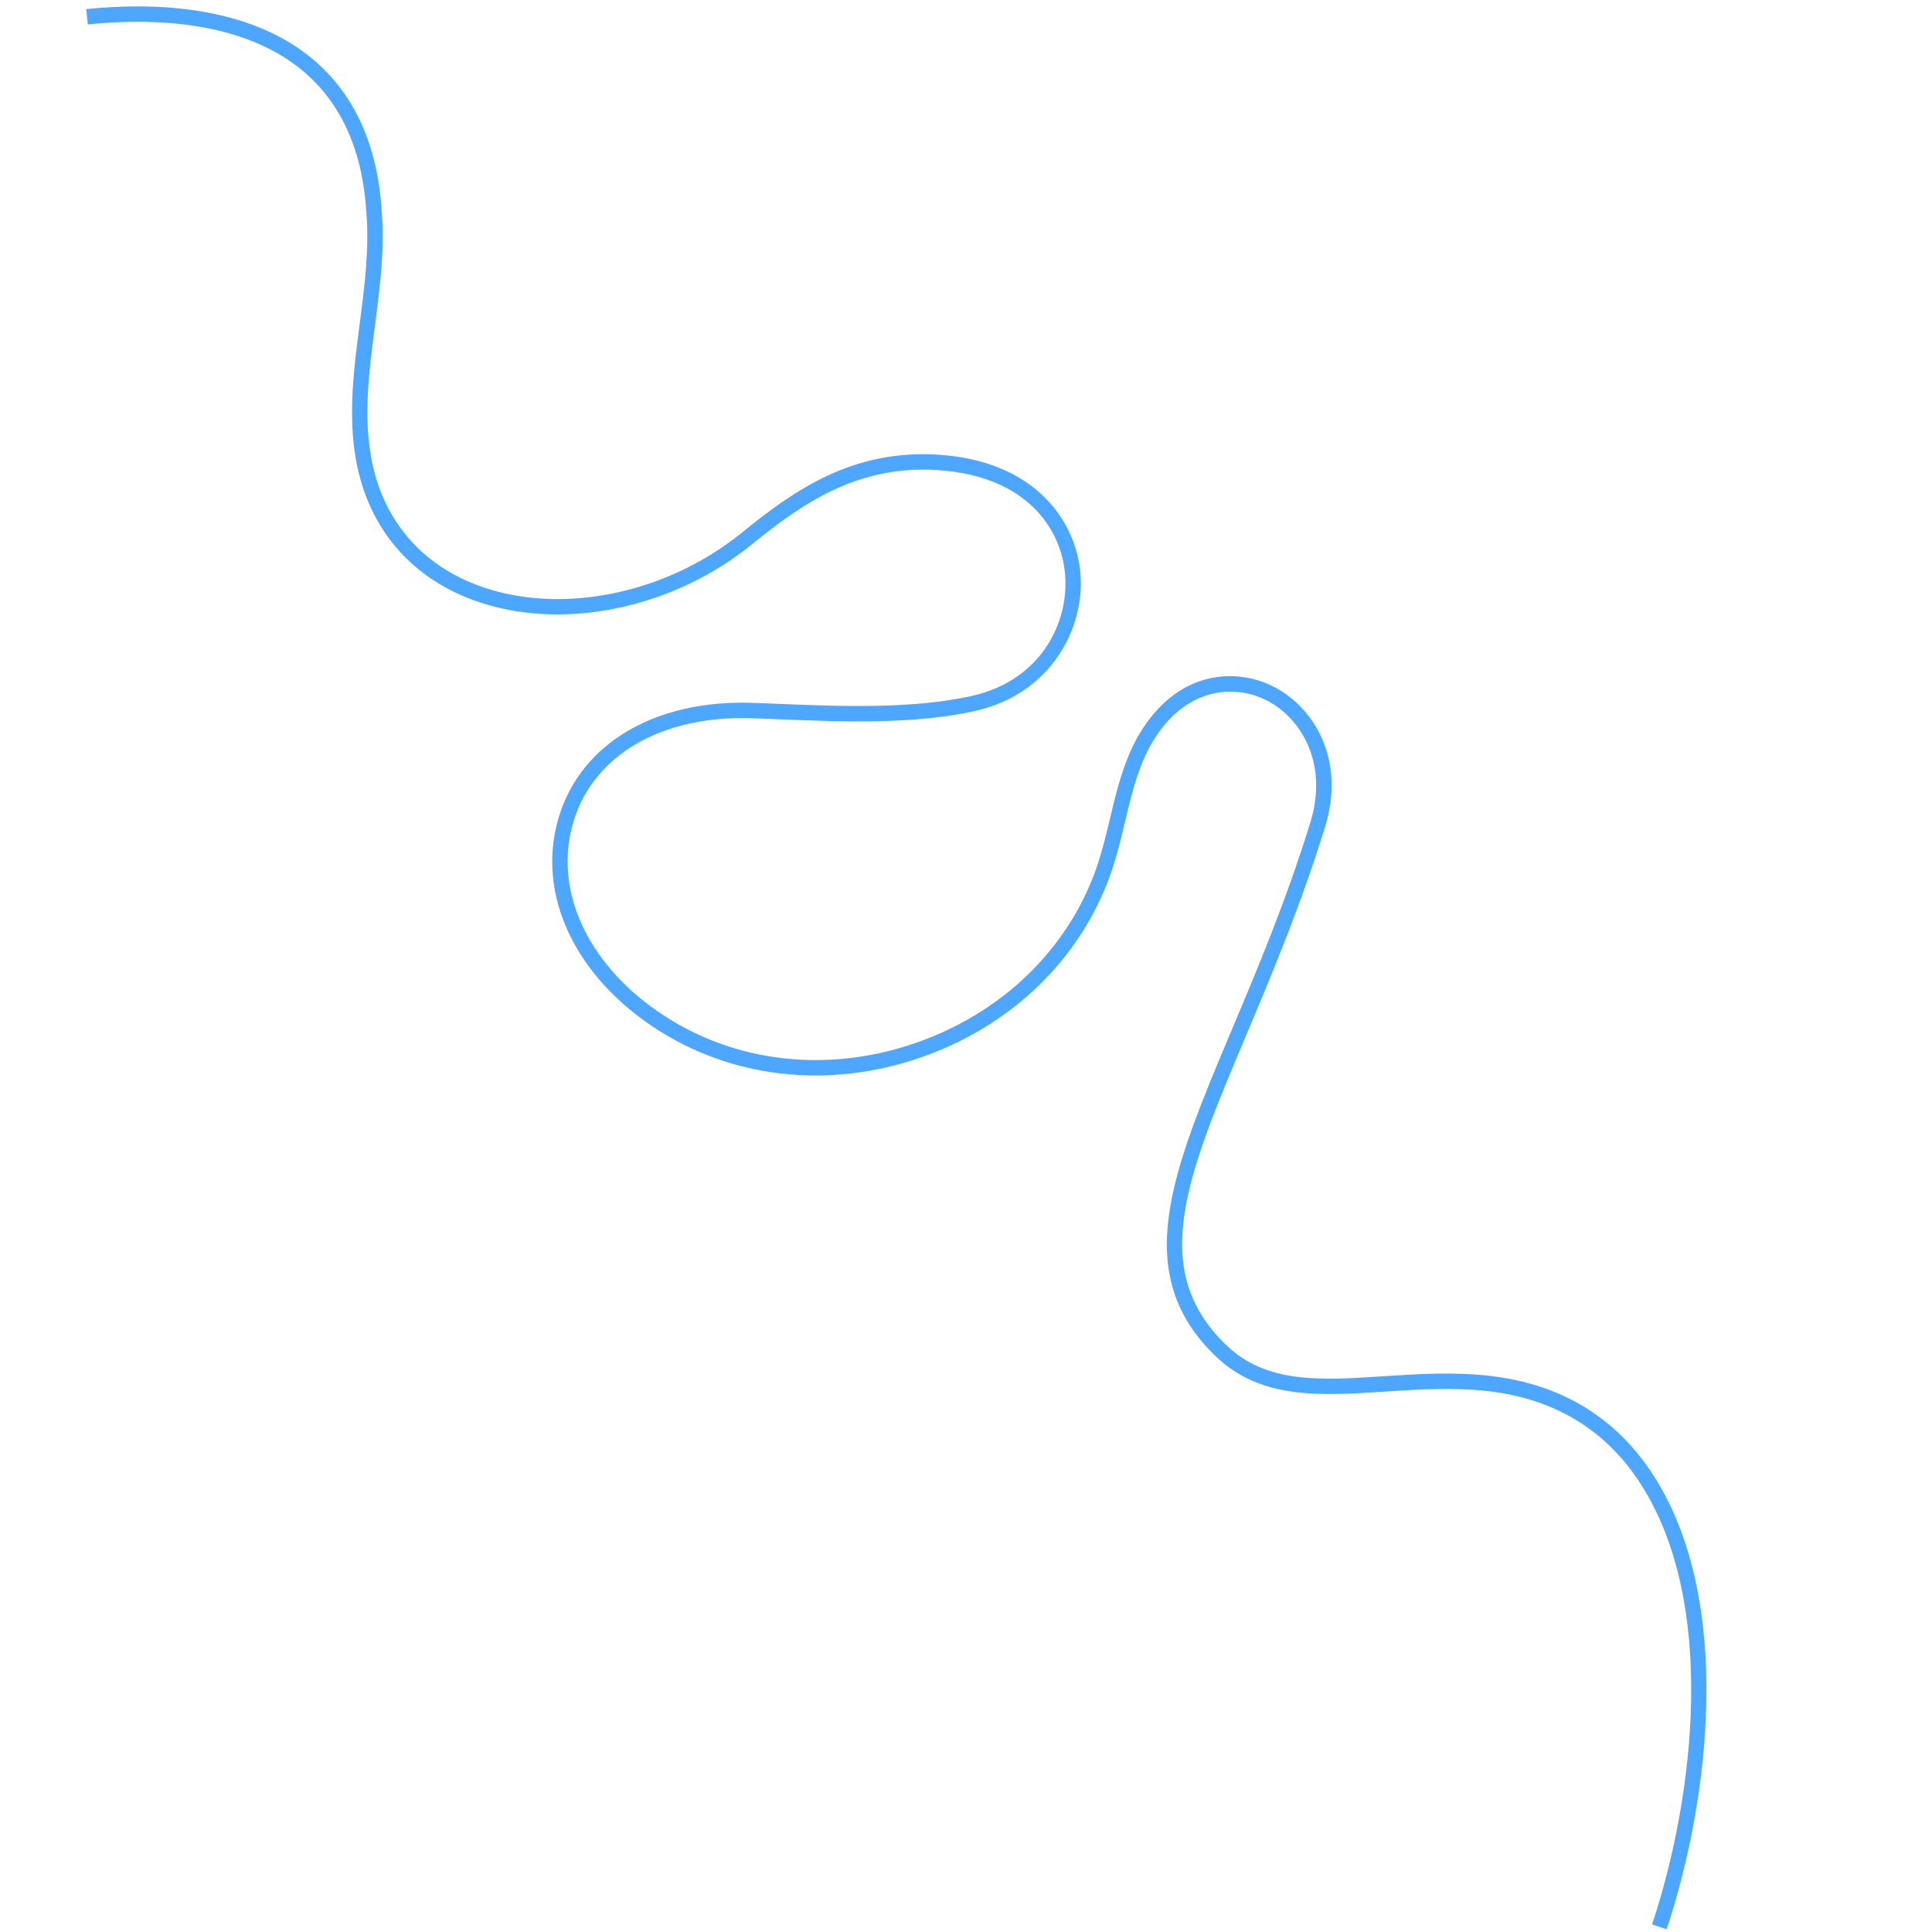 <svg xmlns="http://www.w3.org/2000/svg" xmlns:xlink="http://www.w3.org/1999/xlink" width="1080" zoomAndPan="magnify" viewBox="0 0 810 810" height="1080" preserveAspectRatio="xMidYMid meet" style="background-color:transparent;"><defs><clipPath id="232a580f51"><path d="M 36 2 L 716 2 L 716 809 L 36 809 Z M 36 2 "></path></clipPath><clipPath id="c87784c156"><path d="M 49.434 -23.426 L 902.078 404.492 L 698.547 810.035 L -154.098 382.113 Z M 49.434 -23.426 "></path></clipPath><clipPath id="c6a5ff0f93"><path d="M 49.434 -23.426 L 902.078 404.492 L 698.547 810.035 L -154.098 382.113 Z M 49.434 -23.426 "></path></clipPath></defs><g id="68695384a6"><rect x="0" width="810" y="0" height="810" style="fill:none;fill-opacity:1;stroke:none;" fill="none"></rect><rect x="0" width="810" y="0" height="810" style="fill:none;fill-opacity:1;stroke:none;" fill="none"></rect><g clip-rule="nonzero" clip-path="url(#232a580f51)"><g clip-rule="nonzero" clip-path="url(#c87784c156)"><g clip-rule="nonzero" clip-path="url(#c6a5ff0f93)"><path style=" stroke:none;fill-rule:nonzero;fill:#4da6ff;fill-opacity:1;" d="M 692.645 806.816 C 710.469 753.043 719.969 672.484 688.059 622.438 C 673.547 599.688 652.016 586.504 624.043 583.258 C 609.242 581.543 594.676 582.5 580.586 583.426 C 553.887 585.18 528.676 586.84 509.73 568.66 C 473.418 533.82 491.477 490.977 516.465 431.676 C 527.094 406.457 539.141 377.867 549.328 344.961 C 557.266 319.332 544.879 300.129 530.09 293.156 C 517.672 287.309 498.297 287.918 484.555 308.891 C 477.664 319.402 474.742 331.668 471.645 344.648 C 470.207 350.688 468.719 356.93 466.801 362.938 C 455.117 399.488 426.555 428.484 388.438 442.48 C 350.234 456.512 309.59 452.859 276.941 432.52 C 241.18 410.219 224.445 374.855 234.316 342.43 C 243.688 311.621 274.738 293.32 315.34 294.672 C 319.059 294.793 322.961 294.953 327.004 295.117 C 351.809 296.125 382.672 297.383 407.617 291.727 C 436.586 285.16 448.117 260.914 446.574 241.168 C 445.039 221.484 430.238 199.566 393.305 197.09 C 359.445 194.812 336.105 211.27 315.098 228.316 C 281.504 255.586 234.59 264.926 198.359 251.559 C 171.859 241.805 154.457 221.113 149.348 193.355 C 145.801 174.109 148.348 154.543 150.812 135.617 C 152.816 120.203 154.895 104.258 153.582 88.793 C 151.977 63.191 143.141 43.434 127.316 30.004 C 107.402 13.105 76.098 6.262 36.801 10.23 L 36.152 3.816 C 77.23 -0.336 110.203 7.023 131.488 25.09 C 148.699 39.699 158.297 60.973 160.012 88.32 C 161.375 104.402 159.258 120.695 157.207 136.449 C 154.695 155.727 152.324 173.938 155.684 192.188 C 160.367 217.621 176.34 236.566 200.59 245.512 C 234.762 258.117 279.145 249.195 311.035 223.312 C 333.039 205.453 357.543 188.223 393.742 190.656 C 434.812 193.422 451.336 219.32 453.004 240.668 C 454.809 263.805 440.289 290.93 409.043 298.016 C 383.266 303.859 351.926 302.582 326.742 301.559 C 322.715 301.395 318.828 301.238 315.125 301.113 C 277.57 299.867 248.969 316.414 240.48 344.309 C 231.488 373.859 247.141 406.336 280.355 427.047 C 311.285 446.348 349.891 449.77 386.215 436.43 C 422.453 423.121 449.586 395.621 460.66 360.977 C 462.504 355.199 463.965 349.074 465.379 343.152 C 468.461 330.203 471.656 316.812 479.16 305.355 C 495.172 280.926 518.082 280.375 532.836 287.324 C 533.137 287.465 533.434 287.613 533.73 287.762 C 550.602 296.227 564.406 318.07 555.488 346.871 C 545.207 380.078 533.094 408.82 522.406 434.18 C 497.52 493.227 481.082 532.238 514.195 564.012 C 531.074 580.211 553.824 578.719 580.164 576.992 C 594.539 576.047 609.402 575.074 624.789 576.859 C 654.781 580.336 677.895 594.508 693.492 618.973 C 726.617 670.93 717.035 753.727 698.762 808.848 Z M 692.645 806.816 "></path></g></g></g></g></svg>